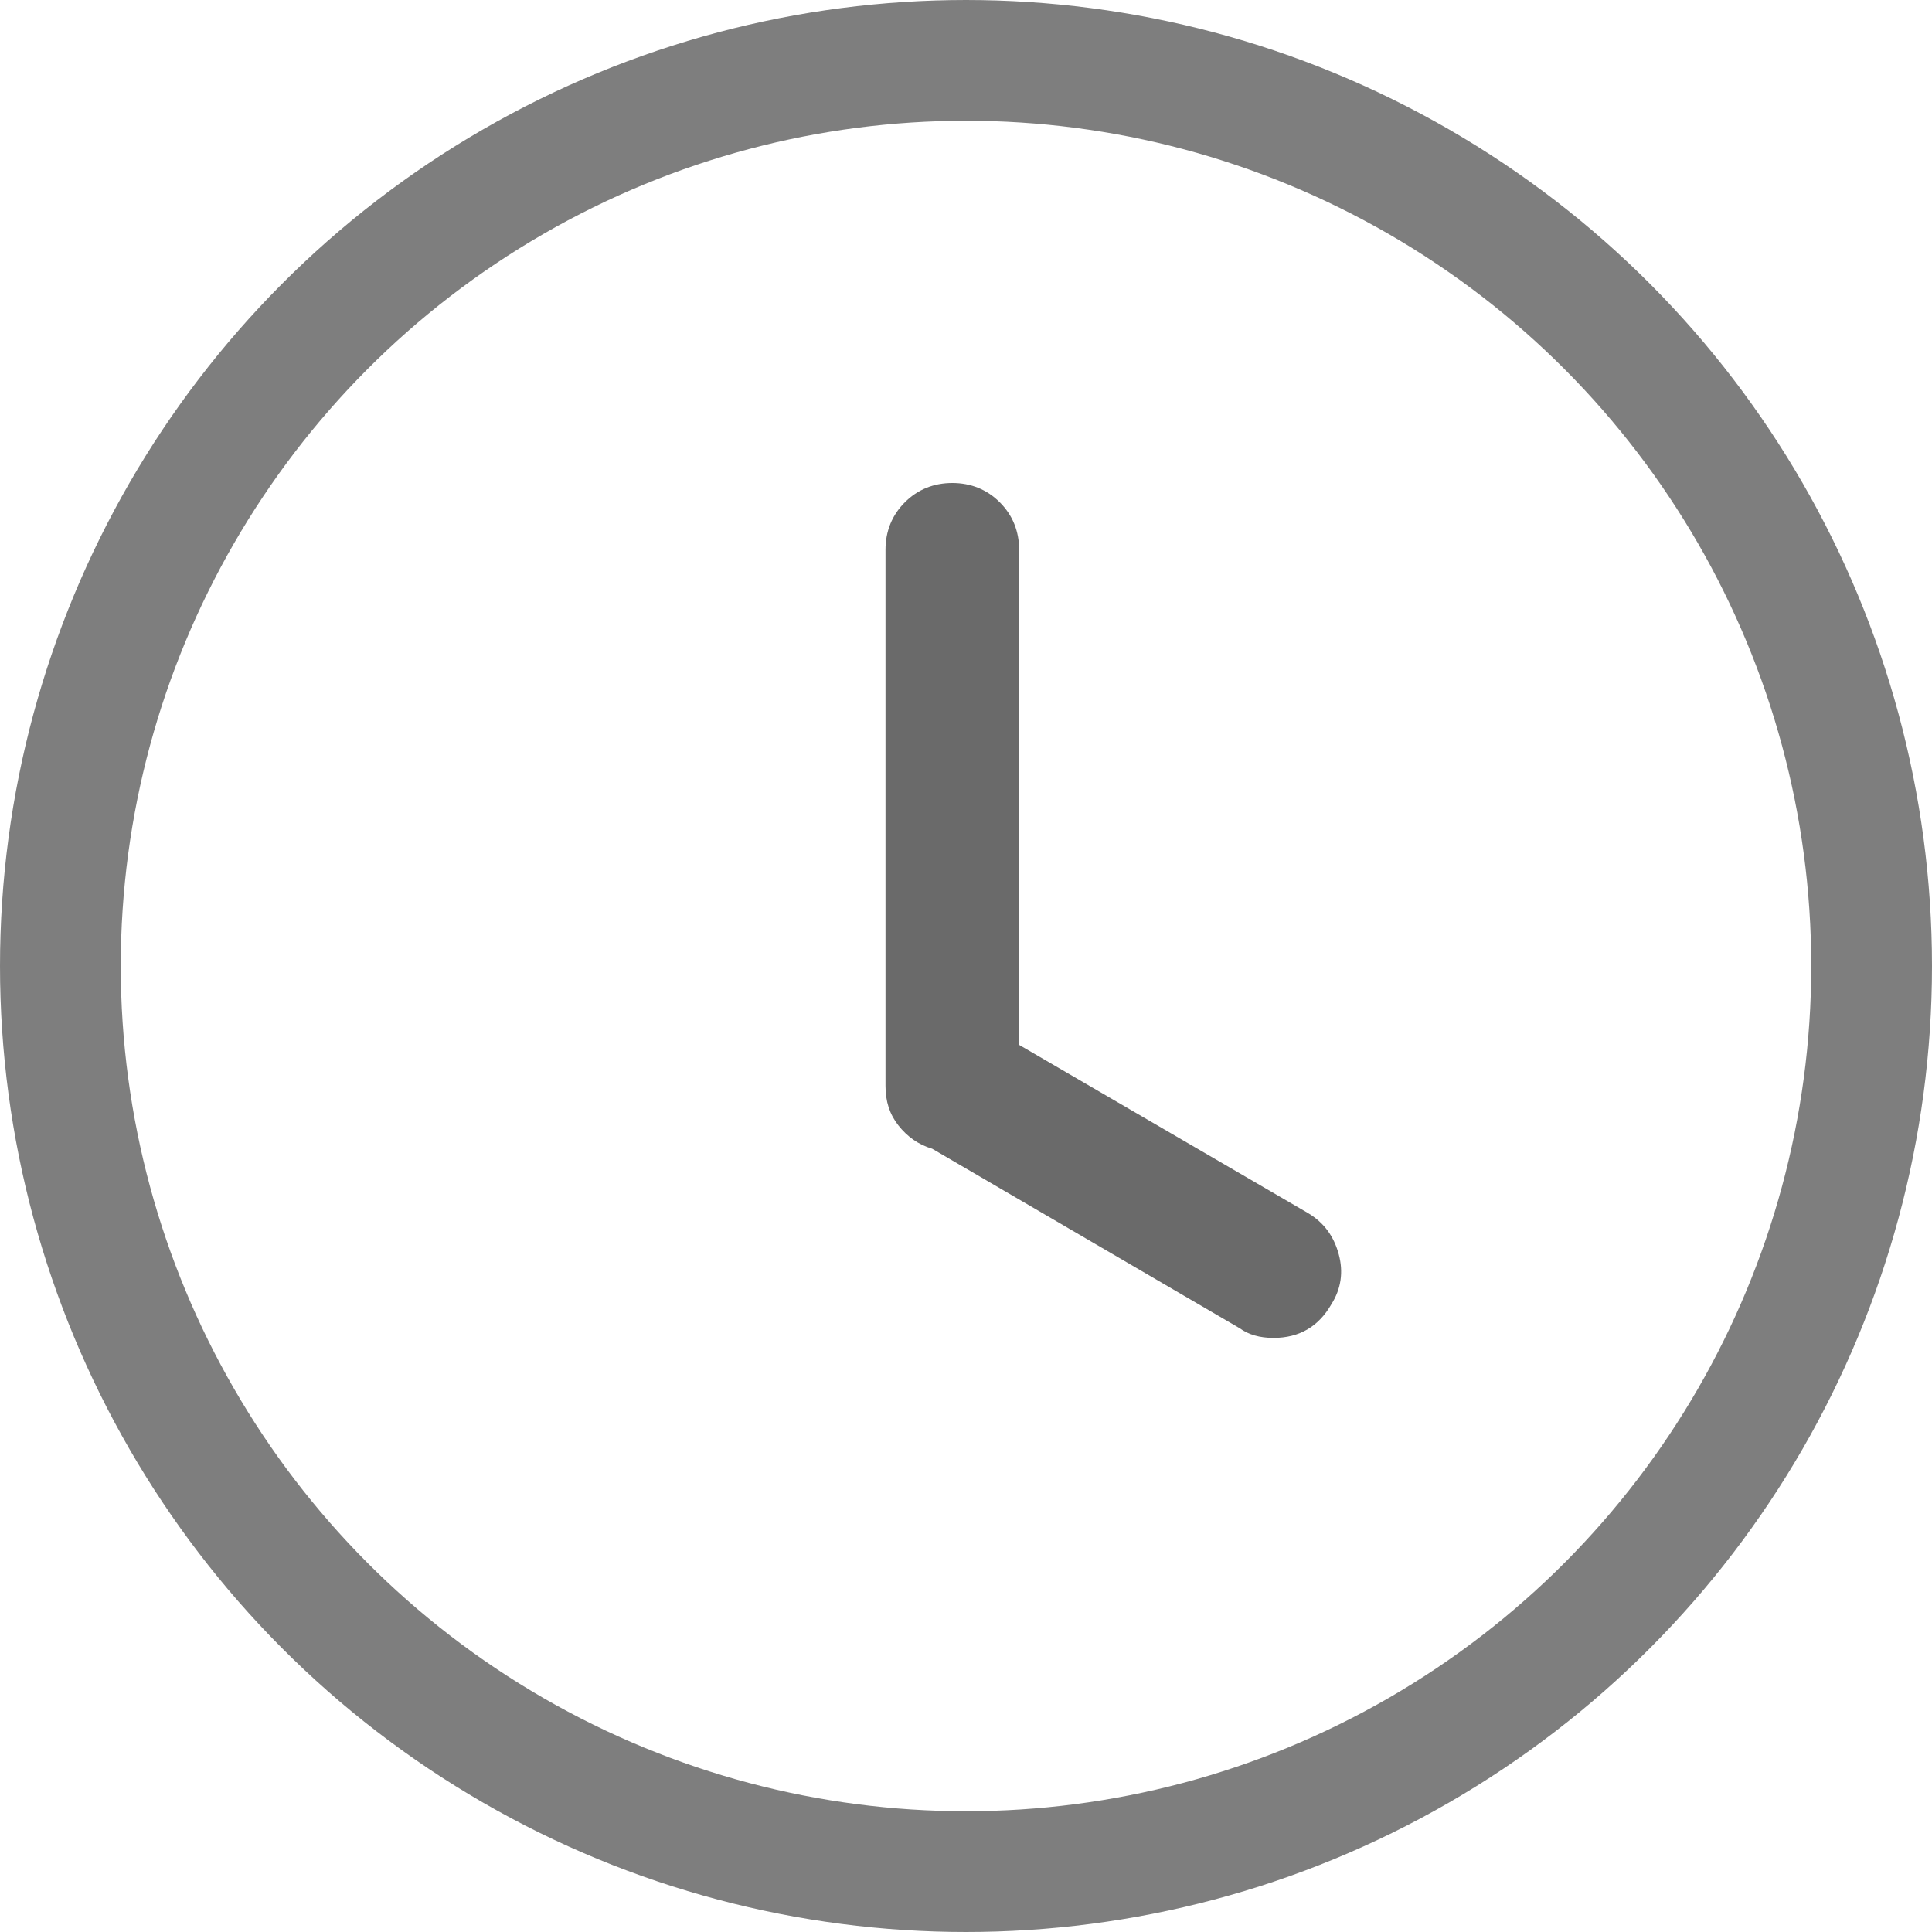 <?xml version="1.0" encoding="UTF-8"?> <svg xmlns="http://www.w3.org/2000/svg" width="24" height="24" viewBox="0 0 24 24" fill="none"> <path d="M11 13.49V6.83C11 6.6 11.08 6.4 11.24 6.24C11.4 6.08 11.6 6 11.83 6C12.06 6 12.26 6.08 12.42 6.24C12.58 6.4 12.66 6.6 12.66 6.83V12.98L16.25 15.07C16.45 15.19 16.57 15.36 16.63 15.58C16.69 15.8 16.66 16.01 16.54 16.2C16.38 16.48 16.14 16.62 15.82 16.62C15.65 16.62 15.51 16.58 15.4 16.5L11.58 14.27C11.41 14.22 11.27 14.12 11.16 13.98C11.05 13.84 11 13.68 11 13.49Z" fill="#6A6A6A"></path> <circle cx="12" cy="12" r="11.25" stroke="#7E7E7E" stroke-width="1.5"></circle> </svg> 